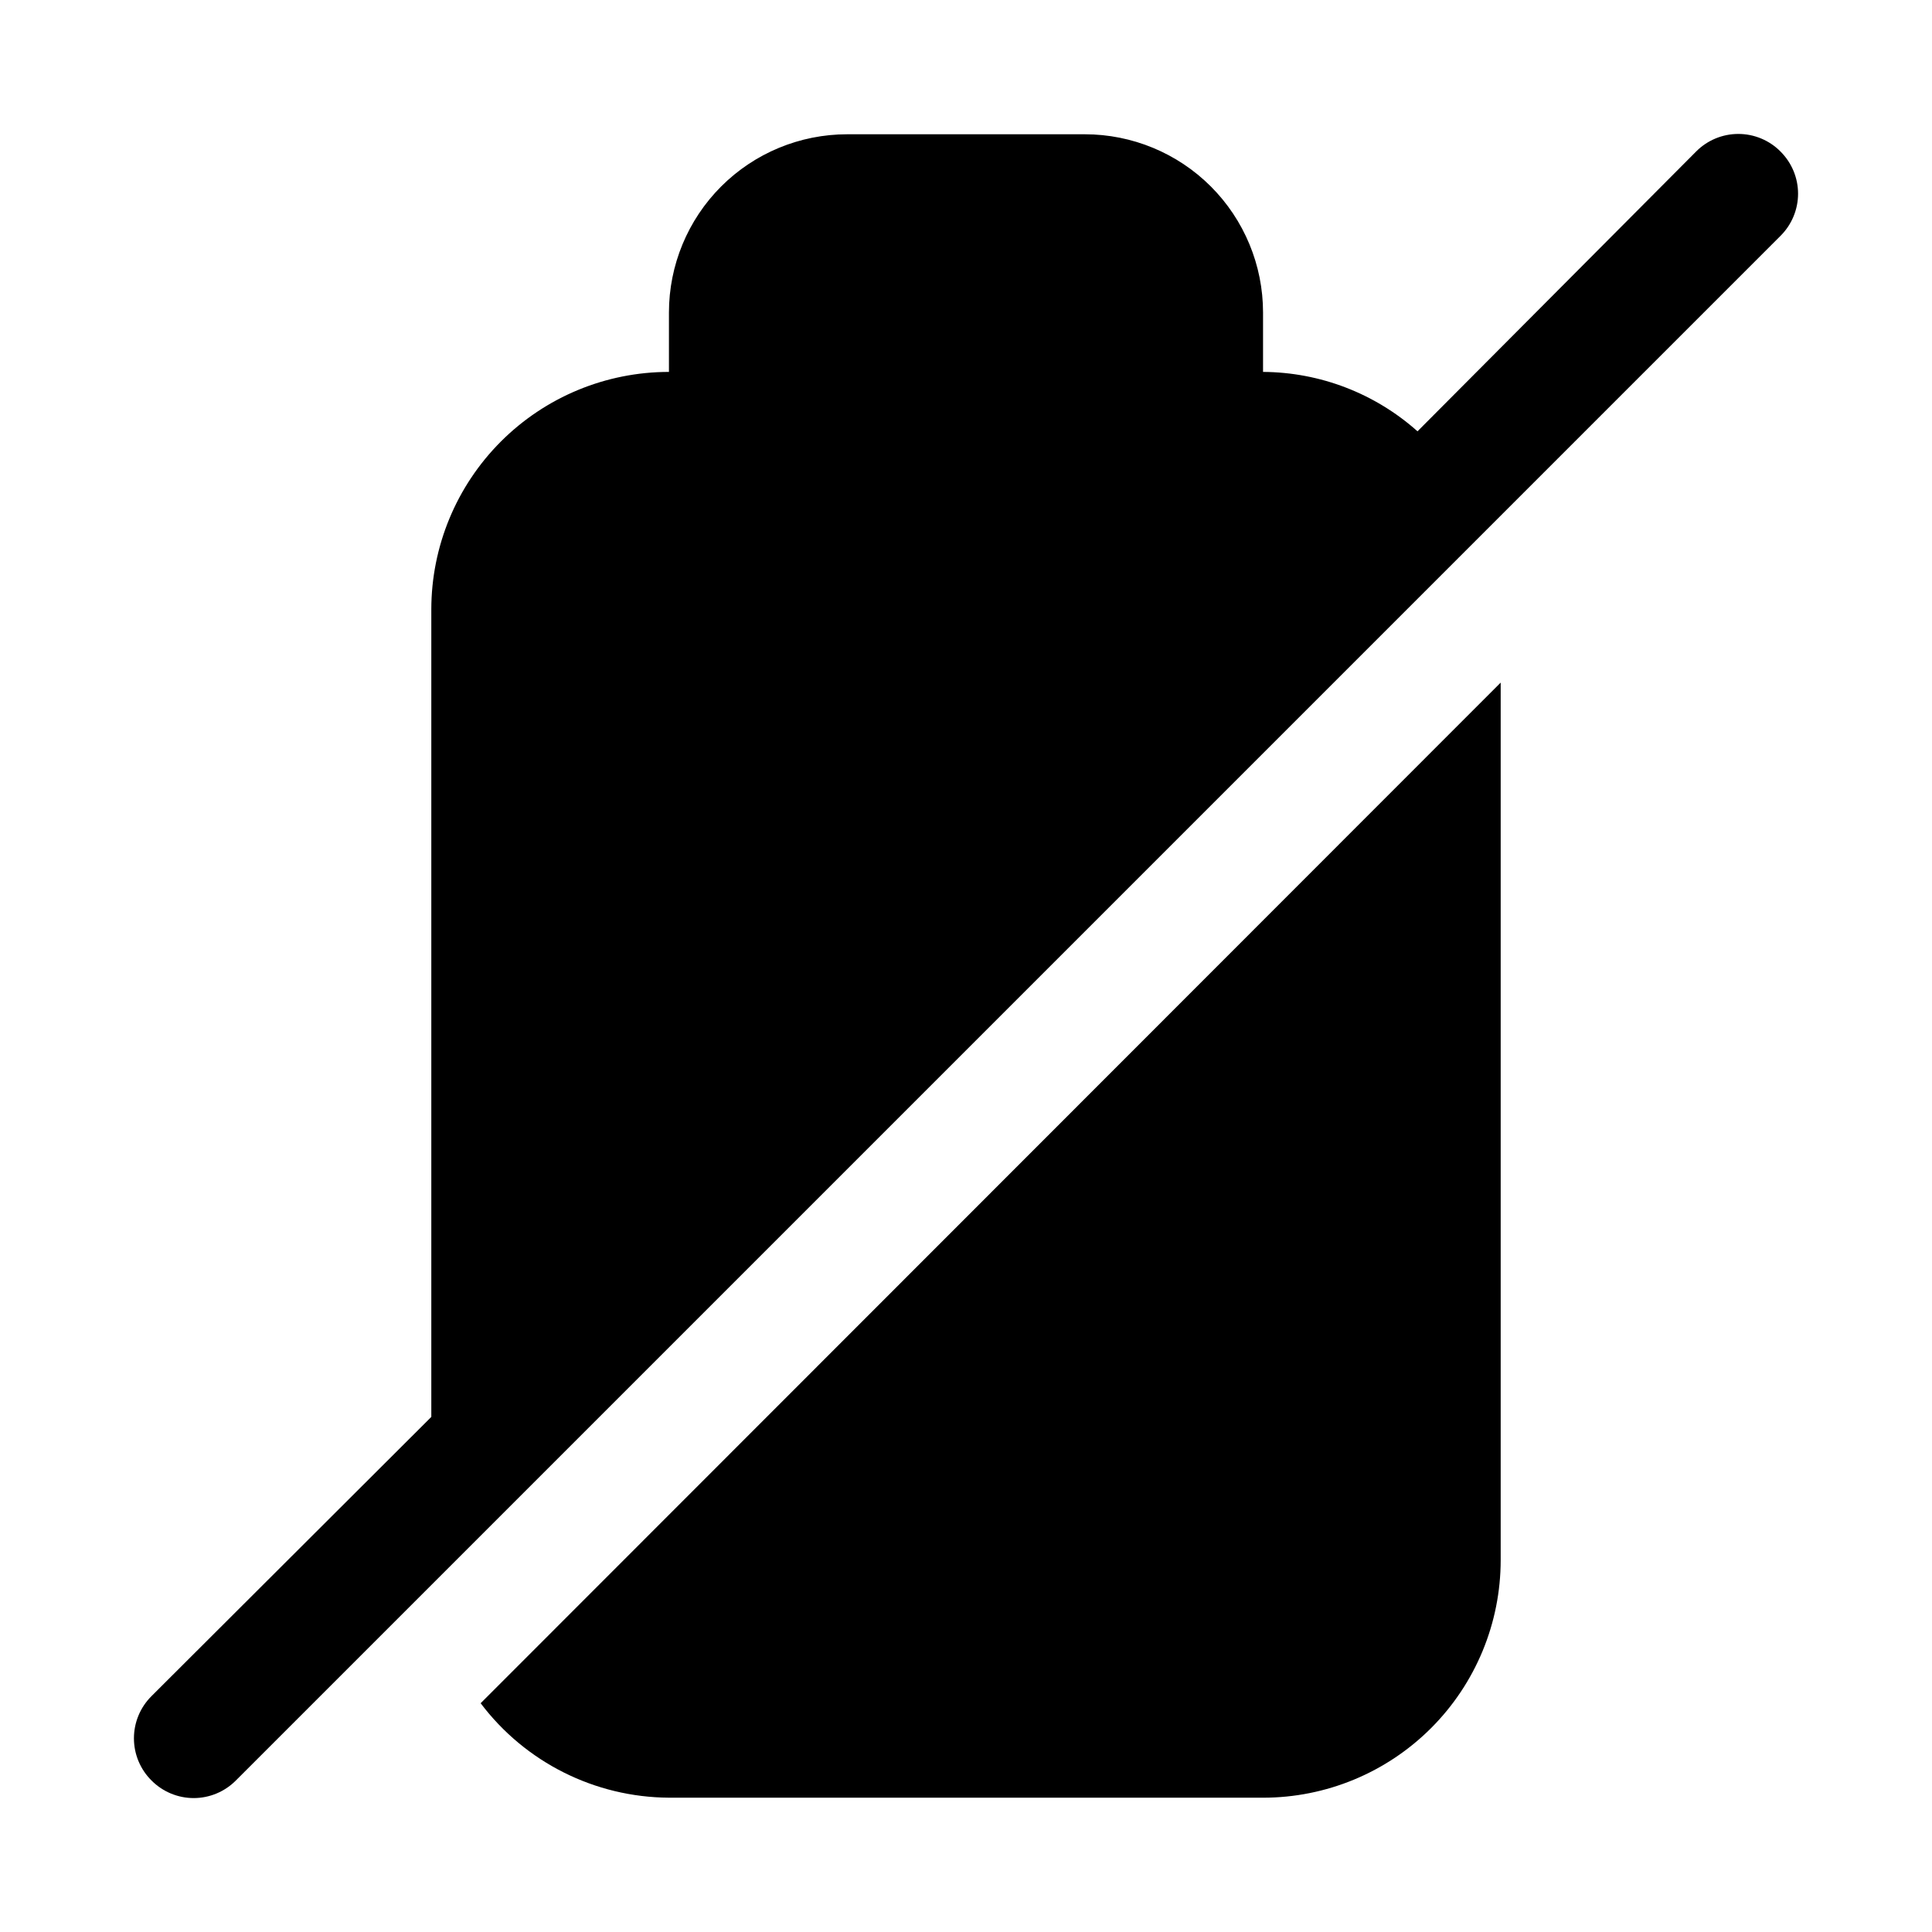 <?xml version="1.0" encoding="UTF-8"?>
<!-- Uploaded to: SVG Repo, www.svgrepo.com, Generator: SVG Repo Mixer Tools -->
<svg fill="#000000" width="800px" height="800px" version="1.1" viewBox="144 144 512 512" xmlns="http://www.w3.org/2000/svg">
 <g>
  <path d="m615.85 184.15c-2.953-2.981-6.981-4.656-11.176-4.656-4.199 0-8.223 1.676-11.18 4.656l-73.84 74.152c-11.273-10.055-25.828-15.656-40.934-15.742v-15.746c0-12.523-4.977-24.539-13.832-33.398-8.859-8.855-20.875-13.832-33.398-13.832h-62.977c-12.527 0-24.543 4.977-33.398 13.832-8.859 8.859-13.836 20.875-13.836 33.398v15.746c-16.703 0-32.719 6.633-44.531 18.445-11.809 11.809-18.445 27.828-18.445 44.531v213.96l-74.156 73.996h0.004c-2.981 2.957-4.656 6.981-4.656 11.18 0 4.195 1.676 8.223 4.656 11.176 2.957 2.981 6.981 4.66 11.176 4.66 4.199 0 8.223-1.68 11.18-4.66l409.34-409.34c2.981-2.957 4.66-6.981 4.66-11.18 0-4.195-1.68-8.219-4.66-11.176z"/>
  <path d="m321.28 620.41h157.44c16.703 0 32.719-6.633 44.531-18.445 11.809-11.809 18.445-27.828 18.445-44.531v-232.54l-270.32 270.48c11.824 15.664 30.277 24.922 49.906 25.031z"/>
 </g>
</svg>